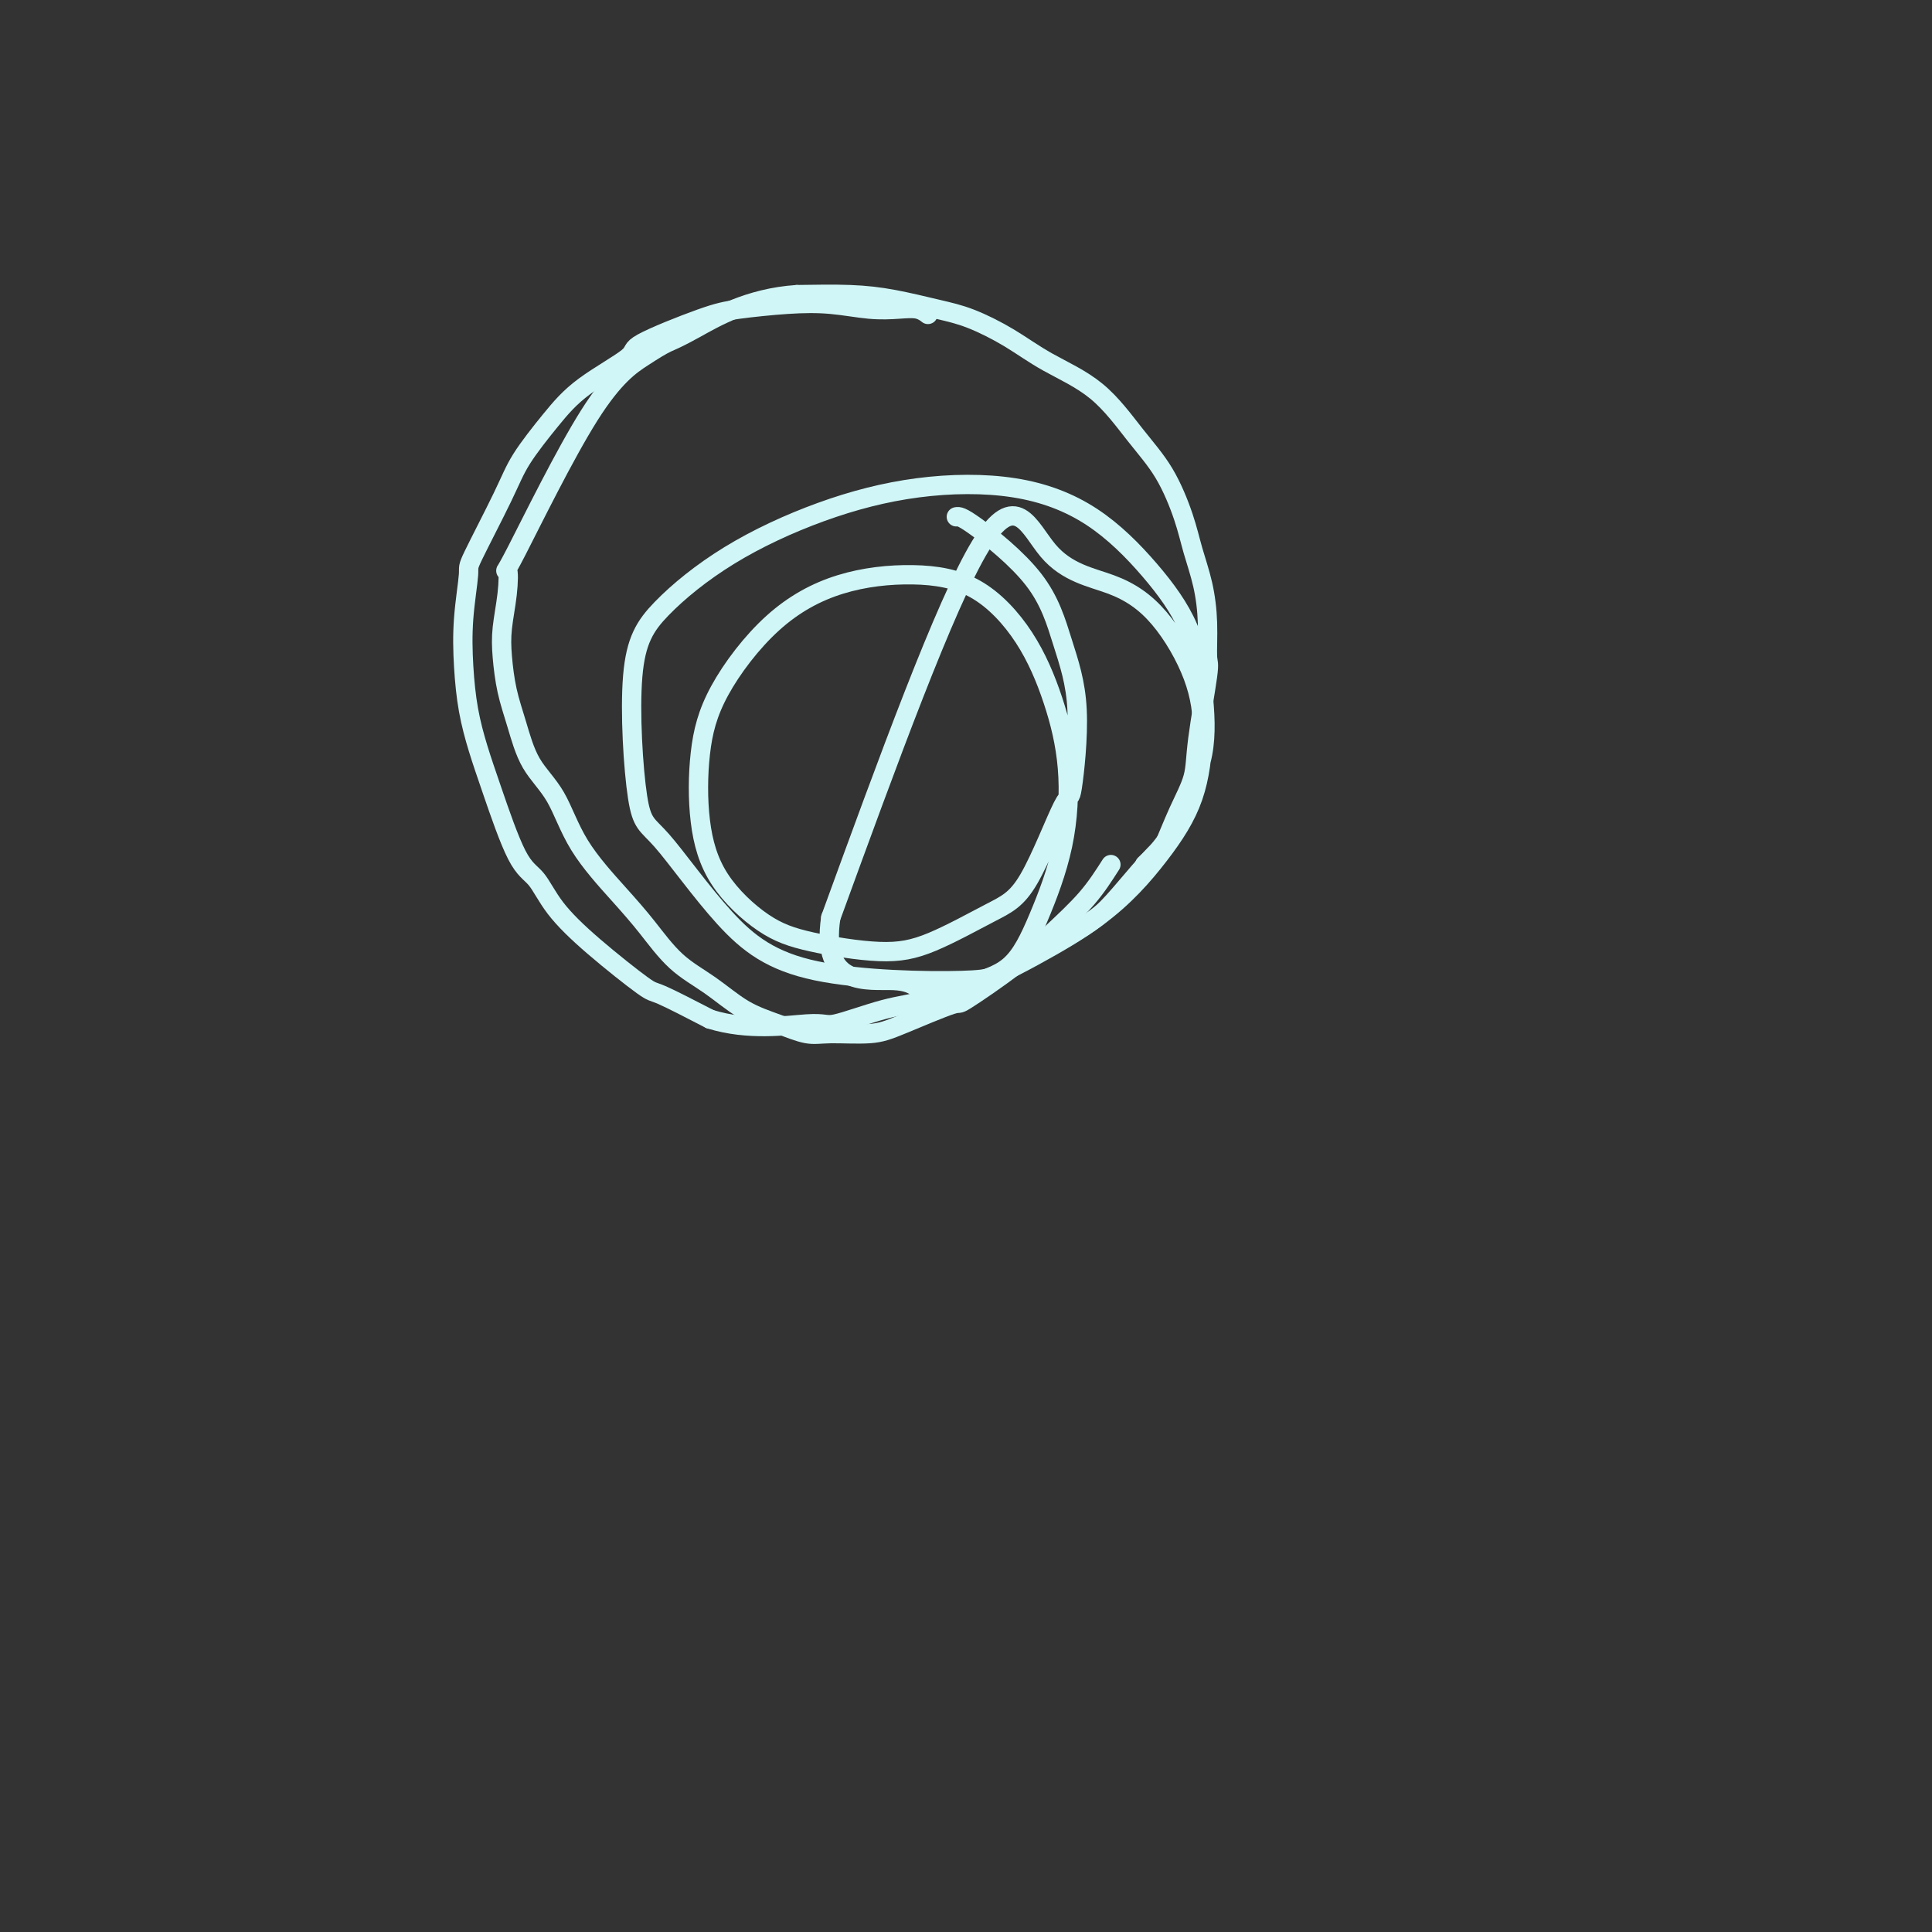 <svg viewBox='0 0 400 400' version='1.1' xmlns='http://www.w3.org/2000/svg' xmlns:xlink='http://www.w3.org/1999/xlink'><rect x="0" y="0" width="400" height="400" fill="#333333" stroke="none"/><g fill='none' stroke='#D0F6F7' stroke-width='4' stroke-linecap='round' stroke-linejoin='round'><path d='M192,65c0.010,0.008 0.020,0.016 0,0c-0.020,-0.016 -0.071,-0.056 0,0c0.071,0.056 0.262,0.208 0,0c-0.262,-0.208 -0.978,-0.774 -2,-1c-1.022,-0.226 -2.352,-0.110 -4,0c-1.648,0.110 -3.615,0.215 -6,0c-2.385,-0.215 -5.187,-0.748 -8,-1c-2.813,-0.252 -5.636,-0.222 -9,0c-3.364,0.222 -7.270,0.637 -10,1c-2.730,0.363 -4.286,0.673 -8,2c-3.714,1.327 -9.586,3.669 -12,5c-2.414,1.331 -1.370,1.650 -3,3c-1.630,1.350 -5.933,3.732 -9,6c-3.067,2.268 -4.898,4.423 -7,7c-2.102,2.577 -4.476,5.578 -6,8c-1.524,2.422 -2.199,4.265 -4,8c-1.801,3.735 -4.729,9.360 -6,12c-1.271,2.640 -0.885,2.293 -1,4c-0.115,1.707 -0.731,5.466 -1,9c-0.269,3.534 -0.190,6.841 0,10c0.190,3.159 0.490,6.170 1,9c0.510,2.830 1.228,5.479 2,8c0.772,2.521 1.597,4.915 3,9c1.403,4.085 3.385,9.862 5,13c1.615,3.138 2.864,3.636 4,5c1.136,1.364 2.161,3.595 4,6c1.839,2.405 4.493,4.985 8,8c3.507,3.015 7.867,6.466 10,8c2.133,1.534 2.038,1.153 4,2c1.962,0.847 5.981,2.924 10,5'/><path d='M147,211c8.010,2.504 16.035,1.263 20,1c3.965,-0.263 3.870,0.451 6,0c2.130,-0.451 6.486,-2.066 10,-3c3.514,-0.934 6.185,-1.187 9,-2c2.815,-0.813 5.775,-2.188 8,-3c2.225,-0.812 3.715,-1.062 6,-2c2.285,-0.938 5.366,-2.564 8,-4c2.634,-1.436 4.823,-2.680 7,-4c2.177,-1.320 4.343,-2.714 6,-4c1.657,-1.286 2.805,-2.464 5,-5c2.195,-2.536 5.437,-6.431 7,-8c1.563,-1.569 1.446,-0.813 2,-2c0.554,-1.187 1.781,-4.316 3,-7c1.219,-2.684 2.432,-4.921 3,-7c0.568,-2.079 0.490,-4.000 1,-8c0.510,-4.000 1.609,-10.081 2,-13c0.391,-2.919 0.076,-2.678 0,-4c-0.076,-1.322 0.088,-4.207 0,-7c-0.088,-2.793 -0.429,-5.495 -1,-8c-0.571,-2.505 -1.372,-4.812 -2,-7c-0.628,-2.188 -1.082,-4.258 -2,-7c-0.918,-2.742 -2.300,-6.158 -4,-9c-1.700,-2.842 -3.716,-5.111 -6,-8c-2.284,-2.889 -4.834,-6.398 -8,-9c-3.166,-2.602 -6.949,-4.297 -10,-6c-3.051,-1.703 -5.371,-3.413 -8,-5c-2.629,-1.587 -5.566,-3.052 -8,-4c-2.434,-0.948 -4.364,-1.378 -7,-2c-2.636,-0.622 -5.979,-1.437 -9,-2c-3.021,-0.563 -5.720,-0.875 -9,-1c-3.280,-0.125 -7.140,-0.062 -11,0'/><path d='M165,61c-10.012,0.658 -17.041,4.803 -21,7c-3.959,2.197 -4.847,2.444 -6,3c-1.153,0.556 -2.571,1.420 -5,3c-2.429,1.580 -5.870,3.878 -11,12c-5.130,8.122 -11.950,22.070 -15,28c-3.050,5.930 -2.332,3.841 -2,4c0.332,0.159 0.277,2.566 0,5c-0.277,2.434 -0.775,4.894 -1,7c-0.225,2.106 -0.178,3.857 0,6c0.178,2.143 0.487,4.676 1,7c0.513,2.324 1.231,4.437 2,7c0.769,2.563 1.590,5.575 3,8c1.410,2.425 3.410,4.262 5,7c1.590,2.738 2.769,6.376 5,10c2.231,3.624 5.515,7.232 8,10c2.485,2.768 4.172,4.695 6,7c1.828,2.305 3.798,4.989 6,7c2.202,2.011 4.637,3.347 7,5c2.363,1.653 4.655,3.621 7,5c2.345,1.379 4.742,2.170 7,3c2.258,0.830 4.375,1.699 6,2c1.625,0.301 2.756,0.034 5,0c2.244,-0.034 5.599,0.166 8,0c2.401,-0.166 3.847,-0.699 7,-2c3.153,-1.301 8.012,-3.371 10,-4c1.988,-0.629 1.104,0.182 3,-1c1.896,-1.182 6.570,-4.358 10,-7c3.430,-2.642 5.616,-4.750 8,-7c2.384,-2.250 4.967,-4.643 7,-7c2.033,-2.357 3.517,-4.679 5,-7'/><path d='M237,179c5.443,-5.001 6.551,-8.503 8,-12c1.449,-3.497 3.238,-6.990 4,-11c0.762,-4.010 0.497,-8.539 0,-13c-0.497,-4.461 -1.225,-8.855 -3,-13c-1.775,-4.145 -4.597,-8.041 -8,-12c-3.403,-3.959 -7.387,-7.982 -12,-11c-4.613,-3.018 -9.856,-5.031 -16,-6c-6.144,-0.969 -13.189,-0.893 -20,0c-6.811,0.893 -13.389,2.604 -20,5c-6.611,2.396 -13.255,5.477 -19,9c-5.745,3.523 -10.592,7.487 -14,11c-3.408,3.513 -5.379,6.573 -6,14c-0.621,7.427 0.106,19.221 1,25c0.894,5.779 1.953,5.545 5,9c3.047,3.455 8.081,10.601 13,16c4.919,5.399 9.724,9.050 19,11c9.276,1.950 23.024,2.198 30,2c6.976,-0.198 7.180,-0.842 11,-3c3.820,-2.158 11.256,-5.831 17,-10c5.744,-4.169 9.797,-8.833 13,-13c3.203,-4.167 5.557,-7.837 7,-12c1.443,-4.163 1.975,-8.821 2,-13c0.025,-4.179 -0.456,-7.881 -2,-12c-1.544,-4.119 -4.151,-8.656 -7,-12c-2.849,-3.344 -5.939,-5.494 -10,-7c-4.061,-1.506 -9.093,-2.367 -13,-7c-3.907,-4.633 -6.688,-13.038 -14,-1c-7.312,12.038 -19.156,44.519 -31,77'/><path d='M172,190c-2.180,14.651 7.871,12.779 13,13c5.129,0.221 5.335,2.535 7,3c1.665,0.465 4.788,-0.918 8,-2c3.212,-1.082 6.514,-1.862 9,-4c2.486,-2.138 4.157,-5.635 6,-10c1.843,-4.365 3.857,-9.599 5,-15c1.143,-5.401 1.415,-10.968 1,-16c-0.415,-5.032 -1.518,-9.528 -3,-14c-1.482,-4.472 -3.343,-8.921 -6,-13c-2.657,-4.079 -6.111,-7.790 -10,-10c-3.889,-2.210 -8.212,-2.920 -13,-3c-4.788,-0.080 -10.042,0.469 -15,2c-4.958,1.531 -9.622,4.044 -14,8c-4.378,3.956 -8.470,9.356 -11,14c-2.530,4.644 -3.497,8.532 -4,13c-0.503,4.468 -0.543,9.517 0,14c0.543,4.483 1.668,8.400 4,12c2.332,3.600 5.872,6.882 9,9c3.128,2.118 5.845,3.071 10,4c4.155,0.929 9.747,1.832 14,2c4.253,0.168 7.166,-0.401 11,-2c3.834,-1.599 8.588,-4.229 12,-6c3.412,-1.771 5.480,-2.684 8,-7c2.520,-4.316 5.491,-12.035 7,-15c1.509,-2.965 1.558,-1.176 2,-4c0.442,-2.824 1.279,-10.259 1,-16c-0.279,-5.741 -1.673,-9.786 -3,-14c-1.327,-4.214 -2.588,-8.596 -6,-13c-3.412,-4.404 -8.975,-8.830 -12,-11c-3.025,-2.170 -3.513,-2.085 -4,-2'/></g>
</svg>